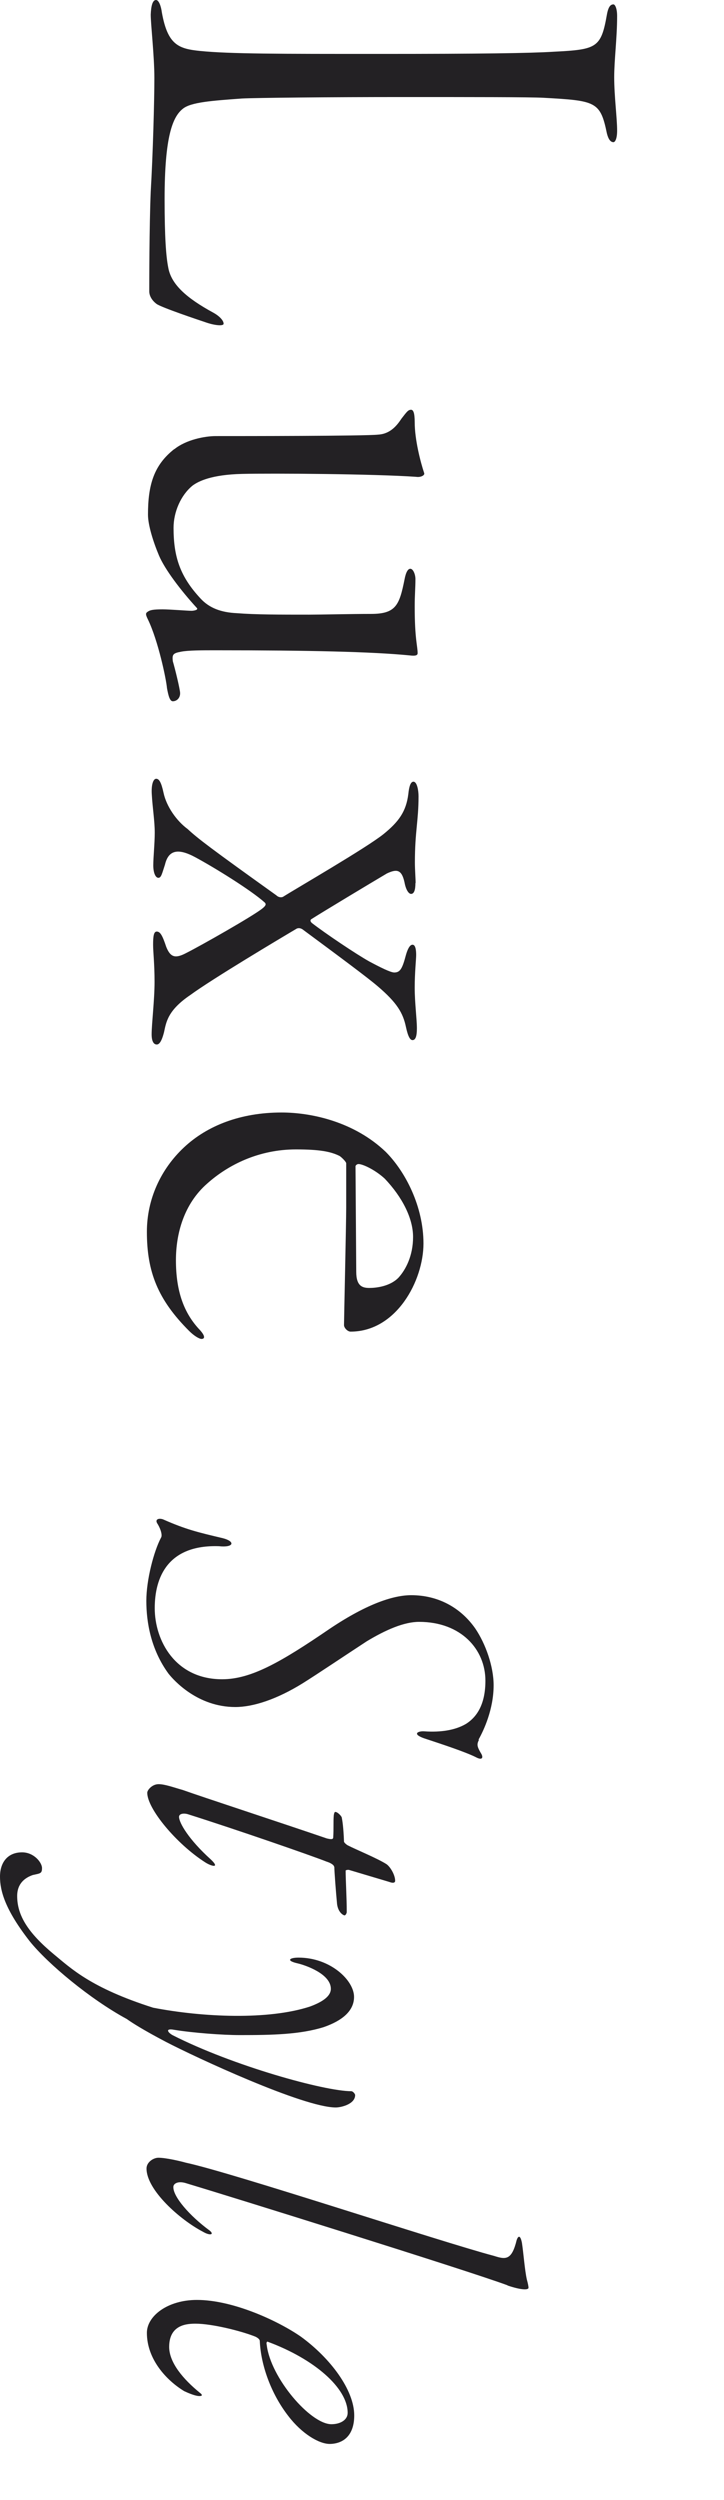 <?xml version="1.0" encoding="UTF-8"?><svg id="_レイヤー_2" xmlns="http://www.w3.org/2000/svg" viewBox="0 0 39.63 136.78"><defs><style>.cls-1{fill:none;}.cls-2{fill:#232124;}</style></defs><g id="design"><rect class="cls-1" width="39.63" height="136.78"/><path class="cls-2" d="M33.78.88c0,1.2-.16,2.39-.16,3.35,0,1.04.16,2.23.16,2.91,0,.48-.12.64-.2.64-.16,0-.28-.16-.36-.48-.36-1.75-.6-1.79-3.47-1.95-.68-.04-4.11-.04-7.74-.04-3.91,0-8.01.04-8.77.08-1.63.12-2.79.2-3.23.56-.56.44-1,1.52-1,4.94,0,2.11.08,3.15.2,3.75.16.92,1,1.67,2.47,2.47.36.2.56.44.56.6s-.56.08-1-.08c-.36-.12-2.39-.8-2.67-1-.32-.24-.4-.52-.4-.68,0-.4,0-3.51.08-5.46.12-2.03.2-5.02.2-6.22s-.2-2.95-.2-3.47C8.27.32,8.35,0,8.54,0,8.7,0,8.82.36,8.86.68c.32,1.79.92,1.99,2.11,2.11,1.63.16,4.27.16,9.81.16s8.25-.04,9.53-.12c2.35-.12,2.59-.2,2.91-2.03.08-.44.2-.56.36-.56.08,0,.2.2.2.64Z"/><path class="cls-2" d="M9.54,24.58c.64-.52,1.67-.72,2.27-.72,1.32,0,8.21,0,8.89-.08.68-.04,1.04-.52,1.28-.88.28-.36.36-.48.52-.48.12,0,.2.16.2.68,0,.96.32,2.19.52,2.79.04.12-.2.24-.44.2-2.27-.16-7.89-.2-9.53-.16-1.67.04-2.39.4-2.71.64-.64.52-1.04,1.44-1.04,2.31,0,1.59.36,2.67,1.48,3.87.48.52,1.12.76,1.99.8,1,.08,2.35.08,3.95.08.64,0,2.31-.04,3.39-.04,1.36,0,1.55-.48,1.83-1.87.08-.44.2-.6.32-.6.16,0,.28.32.28.56,0,.52-.04.84-.04,1.51,0,1.79.16,2.15.16,2.55,0,.12-.12.16-.44.12-2.03-.2-5.5-.28-10.61-.28-.76,0-1.52,0-1.91.08-.44.08-.48.16-.44.52.12.4.4,1.55.4,1.75,0,.28-.2.44-.4.44-.16,0-.24-.28-.32-.72-.04-.48-.48-2.59-1.04-3.75-.16-.32-.12-.36,0-.44.12-.08.28-.12.8-.12.4,0,1.36.08,1.59.08.08,0,.4-.04.28-.16-.88-.96-1.75-2.11-2.07-2.87-.32-.76-.6-1.67-.6-2.23,0-1.63.32-2.71,1.44-3.59Z"/><path class="cls-2" d="M22.74,48.31c0,.4-.08.6-.24.6-.12,0-.28-.2-.36-.64-.16-.72-.44-.72-.96-.48-.88.52-3.59,2.15-4.15,2.51-.08.08,0,.16.04.2.72.56,2.43,1.71,3.15,2.11.6.32,1.16.6,1.36.6.32,0,.44-.2.64-.96.08-.28.2-.56.36-.56s.2.28.2.56c0,.24-.08.96-.08,1.79s.12,1.71.12,2.23c0,.44-.08.64-.24.64-.12,0-.24-.16-.36-.72-.16-.76-.48-1.32-1.55-2.23-.56-.48-2.11-1.63-4.11-3.11-.12-.08-.24-.08-.32-.04-.88.52-4.62,2.75-5.82,3.63-1.24.84-1.32,1.48-1.44,2.03-.16.64-.32.68-.4.68-.16,0-.28-.16-.28-.56,0-.56.16-1.87.16-2.87s-.08-1.63-.08-2.03c0-.48.04-.72.2-.72.2,0,.32.24.52.84.24.6.52.64,1.12.32.72-.36,3.67-2.03,4.15-2.43.2-.16.2-.24.12-.32-.76-.68-2.75-1.91-3.79-2.47-.96-.52-1.48-.4-1.67.4-.16.48-.2.72-.36.72s-.28-.28-.28-.68c0-.44.08-1.2.08-1.79,0-.64-.12-1.36-.16-2.07-.04-.56.08-.88.24-.88s.28.2.4.76c.16.76.72,1.55,1.32,1.99.56.52,1.24,1.04,4.86,3.63.12.12.28.12.36.08.76-.48,4.55-2.67,5.5-3.43.84-.68,1.24-1.24,1.36-2.19.04-.4.12-.68.28-.68.2,0,.28.48.28.8,0,1.36-.2,1.91-.2,3.63,0,.36.04.88.04,1.12Z"/><path class="cls-2" d="M19.19,72.86c-.16,0-.36-.2-.36-.36,0-.28.12-5.58.12-6.42v-2.43c0-.08-.24-.32-.36-.4-.48-.24-1.08-.36-2.39-.36-2.03,0-3.71.84-4.86,1.87-1.28,1.12-1.71,2.75-1.71,4.19,0,1.71.44,2.91,1.32,3.83.32.36.24.48.08.48-.12,0-.4-.16-.68-.44-1.71-1.71-2.31-3.23-2.31-5.42,0-1.79.76-3.43,2.03-4.62,1.28-1.2,3.11-1.91,5.34-1.91,1.67,0,3.99.52,5.7,2.15,1.08,1.08,2.07,2.99,2.07,5.02s-1.48,4.82-3.99,4.82ZM21.06,64.49c-.52-.48-1.2-.8-1.44-.8-.08,0-.16.08-.16.12l.04,5.78c0,.8.36.88.72.88s1.12-.08,1.59-.56c.4-.44.8-1.2.8-2.23s-.6-2.19-1.55-3.19Z"/><path class="cls-2" d="M26.22,95.19c-.12.24-.12.35.09.71.18.27.09.44-.27.24-.59-.29-1.77-.68-2.83-1.03-.68-.24-.32-.41.03-.38.88.06,1.68-.06,2.27-.41.65-.41,1.06-1.15,1.06-2.36,0-1.71-1.33-3.22-3.63-3.22-.83,0-1.83.44-2.86,1.06-1.27.83-2.71,1.8-3.51,2.3-1.42.88-2.71,1.3-3.69,1.3-2.06,0-3.36-1.45-3.66-1.83-.97-1.33-1.21-2.83-1.21-3.98s.41-2.71.8-3.45c.09-.12,0-.47-.21-.8-.12-.21.09-.29.32-.21,1.27.56,1.92.71,3.27,1.03.71.18.62.53-.21.44-2.8-.09-3.51,1.71-3.51,3.39,0,1.77,1.12,3.89,3.69,3.89,1.59,0,3.22-.94,5.9-2.77,2.12-1.42,3.54-1.83,4.45-1.83,1.47,0,2.71.68,3.51,1.83.56.83,1,2.06,1,3.1,0,1.3-.53,2.45-.83,2.98Z"/><path class="cls-2" d="M18.29,102.15c0-.12-.24-.24-.41-.29-.8-.32-4.98-1.77-7.61-2.6-.21-.06-.47-.03-.47.15,0,.32.53,1.24,1.74,2.33.53.5.03.38-.32.15-1.56-1-3.16-2.92-3.16-3.8,0-.15.27-.47.62-.47s.83.18,1.33.32c.97.35,5.4,1.8,7.88,2.65.15.03.35.09.35-.06.03-.47,0-.86.03-1.21.03-.18.06-.18.09-.18.12,0,.35.24.35.32.03.15.09.5.12,1.3,0,.06.15.18.21.21.47.24,1.62.71,2.12,1.03.21.15.47.59.47.91,0,.09-.09.15-.32.06l-2.18-.65c-.06-.03-.21,0-.21.03,0,.53.06,1.45.06,2.27,0,.06-.06.18-.12.18s-.35-.15-.41-.62c-.06-.62-.15-1.8-.15-2.04Z"/><path class="cls-2" d="M17.73,110.91c-1.3.41-2.83.44-4.6.44-.94,0-2.57-.12-3.6-.29-.47-.09-.38.12-.09.29,3.3,1.68,8.32,3.07,9.79,3.07.09,0,.21.15.21.21,0,.5-.77.68-1.06.68-1.77,0-7.67-2.74-9.32-3.6-1.18-.62-1.83-1.03-2.12-1.24-2.01-1.09-4.31-3.01-5.31-4.25C.27,104.48,0,103.45,0,102.68s.41-1.33,1.21-1.33c.65,0,1.09.56,1.09.86s-.09.29-.5.38c-.44.15-.86.47-.86,1.15,0,1.06.59,2.01,2.01,3.19.94.77,2.01,1.83,5.43,2.92,2.74.53,6.31.68,8.58-.06.74-.27,1.15-.59,1.15-.97,0-.83-1.42-1.3-1.8-1.39-.68-.15-.47-.32.03-.32,1.74,0,3.04,1.24,3.04,2.15,0,.77-.65,1.3-1.65,1.65Z"/><path class="cls-2" d="M27.78,125.04c-2.24-.83-15.4-4.93-17.64-5.6-.44-.12-.65.06-.65.21-.03.53.89,1.59,1.98,2.39.27.21.06.32-.38.06-1.24-.65-3.07-2.27-3.07-3.45,0-.35.38-.59.65-.59.41,0,1.18.18,1.5.27,2.6.56,13.89,4.31,16.87,5.1.65.21.97.24,1.24-.86.09-.27.21-.27.29.15.09.59.15,1.47.27,2.01.06.21.09.38.09.44,0,.15-.44.12-1.15-.12Z"/><path class="cls-2" d="M18.05,133.72c-.59,0-1.53-.56-2.27-1.53-.94-1.21-1.5-2.77-1.56-4.1,0-.12-.18-.21-.24-.24-.8-.32-2.39-.71-3.27-.71-.44,0-1.45.03-1.45,1.27,0,.86.77,1.77,1.68,2.51.12.09.18.18-.03.18-.09,0-.32-.03-.83-.27-.97-.59-2.04-1.74-2.04-3.19,0-.91,1.12-1.8,2.74-1.8,1.98,0,4.45,1.15,5.69,2.01,1.62,1.18,2.92,2.92,2.92,4.31,0,1.12-.62,1.56-1.36,1.56ZM14.66,128.12c-.06,0-.09.06-.06.18.21,1.8,2.39,4.34,3.54,4.34.5,0,.89-.24.89-.62,0-1.36-1.83-2.95-4.37-3.89Z"/></g></svg>